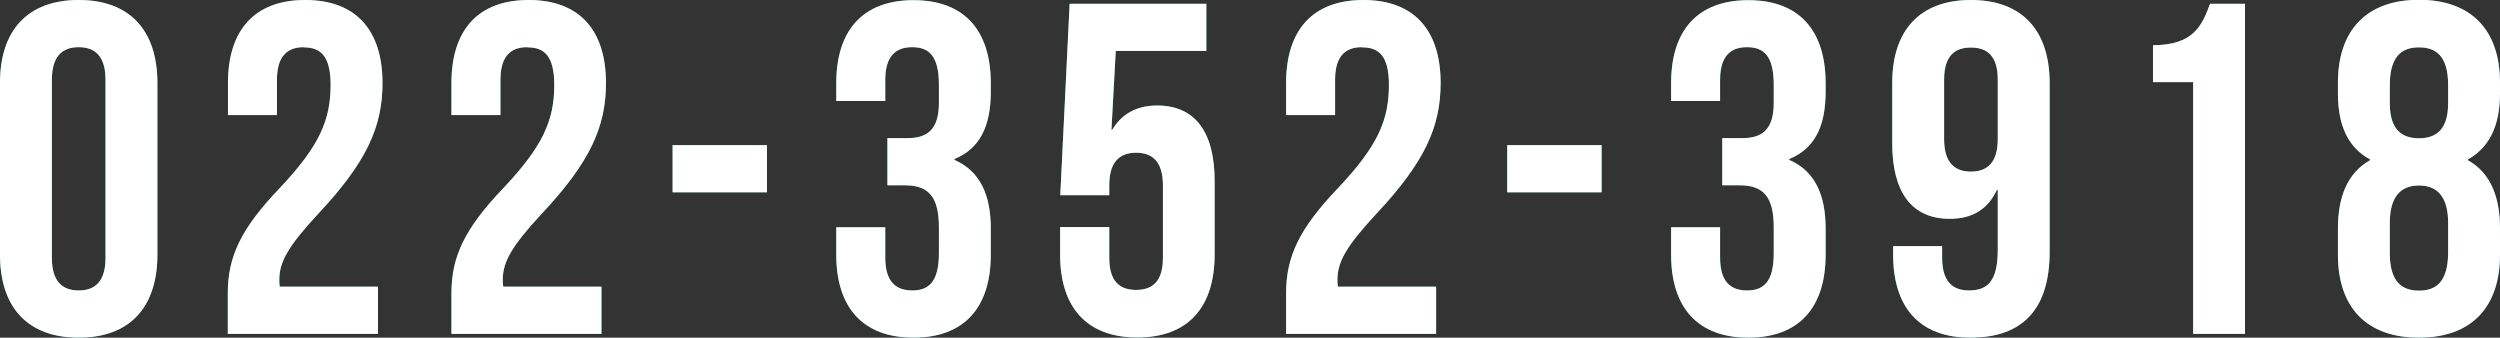 <?xml version="1.0" encoding="UTF-8"?><svg xmlns="http://www.w3.org/2000/svg" viewBox="0 0 138.83 18.75"><rect x="0" y="0" width="138.83" height="18.75" fill="#333333" stroke="none"/><defs><style>.d{fill:#fff;}.e{fill:#429fa1;}</style></defs><g id="a"/><g id="b"><g id="c"><g><g><path class="e" d="M0,4.61C0,1.68,1.54,0,4.37,0s4.37,1.68,4.37,4.61V14.14c0,2.93-1.54,4.61-4.37,4.61S0,17.07,0,14.14V4.61ZM2.88,14.32c0,1.31,.58,1.81,1.49,1.81s1.49-.5,1.49-1.81V4.43c0-1.31-.58-1.81-1.49-1.81s-1.49,.5-1.49,1.81V14.32Z"/><path class="e" d="M16.87,2.62c-.92,0-1.49,.5-1.49,1.81v1.96h-2.72v-1.78c0-2.93,1.47-4.61,4.29-4.61s4.29,1.68,4.29,4.61c0,2.44-.89,4.4-3.56,7.25-1.7,1.83-2.17,2.7-2.17,3.67,0,.13,0,.26,.03,.39h5.45v2.62H12.65v-2.25c0-2.04,.73-3.59,2.88-5.84,2.2-2.33,2.83-3.77,2.83-5.73,0-1.65-.58-2.09-1.49-2.09Z"/><path class="e" d="M29.28,2.62c-.92,0-1.49,.5-1.49,1.81v1.96h-2.72v-1.78c0-2.93,1.47-4.61,4.29-4.61s4.29,1.68,4.29,4.61c0,2.44-.89,4.4-3.56,7.25-1.7,1.83-2.17,2.7-2.17,3.67,0,.13,0,.26,.03,.39h5.45v2.62h-8.33v-2.25c0-2.04,.73-3.59,2.88-5.84,2.2-2.33,2.83-3.77,2.83-5.73,0-1.65-.58-2.09-1.49-2.09Z"/><path class="e" d="M37.35,8.06h5.24v2.62h-5.24v-2.62Z"/><path class="e" d="M52.14,4.71c0-1.65-.58-2.09-1.49-2.09s-1.49,.5-1.49,1.81v1.18h-2.72v-.99c0-2.93,1.47-4.61,4.29-4.61s4.29,1.68,4.29,4.61v.47c0,1.96-.63,3.17-2.02,3.74v.05c1.44,.63,2.02,1.96,2.02,3.82v1.44c0,2.93-1.47,4.61-4.29,4.61s-4.29-1.68-4.29-4.61v-1.52h2.72v1.7c0,1.31,.58,1.81,1.49,1.81s1.49-.45,1.49-2.07v-1.44c0-1.7-.58-2.33-1.89-2.33h-.97v-2.62h1.13c1.07,0,1.73-.47,1.73-1.94v-1.02Z"/><path class="e" d="M61.6,12.62v1.7c0,1.31,.58,1.78,1.49,1.78s1.49-.47,1.49-1.78v-4.03c0-1.31-.58-1.81-1.49-1.81s-1.49,.5-1.49,1.81v.55h-2.72L59.4,.21h7.59V2.83h-5.03l-.24,4.37h.05c.52-.86,1.33-1.34,2.49-1.34,2.12,0,3.19,1.49,3.19,4.19v4.08c0,2.93-1.47,4.61-4.29,4.61s-4.29-1.68-4.29-4.61v-1.52h2.72Z"/><path class="e" d="M75.63,2.62c-.92,0-1.49,.5-1.49,1.81v1.96h-2.72v-1.78c0-2.93,1.47-4.61,4.29-4.61s4.29,1.68,4.29,4.61c0,2.44-.89,4.4-3.56,7.25-1.7,1.83-2.17,2.7-2.17,3.67,0,.13,0,.26,.03,.39h5.45v2.62h-8.33v-2.25c0-2.04,.73-3.59,2.88-5.84,2.2-2.33,2.83-3.77,2.83-5.73,0-1.65-.58-2.09-1.49-2.09Z"/><path class="e" d="M83.7,8.06h5.24v2.62h-5.24v-2.62Z"/><path class="e" d="M98.5,4.71c0-1.65-.58-2.09-1.49-2.09s-1.49,.5-1.49,1.81v1.18h-2.72v-.99c0-2.93,1.47-4.61,4.29-4.61s4.29,1.68,4.29,4.61v.47c0,1.96-.63,3.17-2.02,3.74v.05c1.44,.63,2.02,1.96,2.02,3.82v1.44c0,2.93-1.47,4.61-4.29,4.61s-4.29-1.68-4.29-4.61v-1.52h2.72v1.7c0,1.31,.58,1.81,1.49,1.81s1.49-.45,1.49-2.07v-1.44c0-1.7-.58-2.33-1.89-2.33h-.97v-2.62h1.13c1.07,0,1.73-.47,1.73-1.94v-1.02Z"/><path class="e" d="M113.82,13.98c0,3.09-1.41,4.77-4.4,4.77-2.83,0-4.29-1.68-4.29-4.61v-.47h2.72v.65c0,1.31,.58,1.81,1.49,1.81,1.02,0,1.6-.5,1.6-2.25v-3.33h-.05c-.5,1.05-1.33,1.6-2.62,1.6-2.12,0-3.19-1.49-3.19-4.19v-3.35c0-2.93,1.54-4.61,4.37-4.61s4.37,1.68,4.37,4.61V13.98Zm-2.88-6.26v-3.3c0-1.31-.58-1.78-1.49-1.78s-1.49,.47-1.49,1.78v3.3c0,1.31,.58,1.81,1.49,1.81s1.49-.5,1.49-1.81Z"/><path class="e" d="M119.56,2.51c2.23,0,2.72-1.07,3.17-2.3h1.94V18.54h-2.88V4.56h-2.23V2.51Z"/><path class="e" d="M134.33,18.75c-2.91,0-4.5-1.68-4.5-4.61v-1.44c0-1.75,.52-3.09,1.78-3.8v-.05c-1.2-.65-1.78-1.86-1.78-3.67v-.58c0-2.93,1.6-4.61,4.5-4.61s4.5,1.68,4.5,4.61v.58c0,1.81-.6,3.01-1.78,3.67v.05c1.26,.71,1.78,2.04,1.78,3.8v1.44c0,2.93-1.6,4.61-4.5,4.61Zm-1.62-13.01c0,1.47,.68,1.94,1.62,1.94s1.62-.47,1.62-1.94v-1.02c0-1.65-.71-2.09-1.62-2.09s-1.62,.45-1.62,2.09v1.02Zm1.62,10.4c.92,0,1.6-.45,1.62-2.07v-1.7c0-1.44-.6-2.07-1.62-2.07s-1.62,.63-1.62,2.07v1.7c0,1.62,.71,2.07,1.62,2.07Z"/></g><g><path class="d" d="M0,4.61C0,1.68,1.54,0,4.37,0s4.37,1.68,4.37,4.61V14.14c0,2.93-1.54,4.61-4.37,4.61S0,17.07,0,14.14V4.61ZM2.88,14.32c0,1.31,.58,1.81,1.49,1.81s1.49-.5,1.49-1.81V4.43c0-1.31-.58-1.81-1.49-1.81s-1.49,.5-1.49,1.81V14.32Z"/><path class="d" d="M16.87,2.62c-.92,0-1.49,.5-1.49,1.81v1.96h-2.72v-1.78c0-2.93,1.47-4.61,4.29-4.61s4.29,1.68,4.29,4.61c0,2.44-.89,4.4-3.56,7.25-1.7,1.83-2.17,2.7-2.17,3.67,0,.13,0,.26,.03,.39h5.45v2.62H12.65v-2.25c0-2.04,.73-3.59,2.88-5.84,2.2-2.33,2.83-3.77,2.83-5.73,0-1.65-.58-2.09-1.49-2.09Z"/><path class="d" d="M29.28,2.62c-.92,0-1.49,.5-1.49,1.81v1.96h-2.72v-1.78c0-2.93,1.47-4.61,4.29-4.61s4.29,1.68,4.29,4.61c0,2.44-.89,4.4-3.56,7.25-1.7,1.83-2.17,2.7-2.17,3.67,0,.13,0,.26,.03,.39h5.45v2.62h-8.33v-2.25c0-2.04,.73-3.59,2.88-5.84,2.2-2.33,2.83-3.77,2.83-5.73,0-1.65-.58-2.09-1.49-2.09Z"/><path class="d" d="M37.35,8.06h5.24v2.62h-5.24v-2.62Z"/><path class="d" d="M52.14,4.71c0-1.65-.58-2.09-1.49-2.09s-1.49,.5-1.49,1.81v1.18h-2.72v-.99c0-2.93,1.47-4.61,4.29-4.61s4.29,1.68,4.29,4.61v.47c0,1.96-.63,3.17-2.02,3.74v.05c1.44,.63,2.02,1.96,2.02,3.82v1.44c0,2.93-1.47,4.61-4.29,4.61s-4.29-1.68-4.29-4.61v-1.52h2.72v1.7c0,1.31,.58,1.81,1.49,1.81s1.49-.45,1.49-2.07v-1.44c0-1.7-.58-2.33-1.89-2.33h-.97v-2.62h1.13c1.07,0,1.73-.47,1.73-1.94v-1.02Z"/><path class="d" d="M61.6,12.62v1.7c0,1.31,.58,1.78,1.49,1.78s1.49-.47,1.49-1.78v-4.03c0-1.31-.58-1.81-1.49-1.81s-1.49,.5-1.49,1.81v.55h-2.72L59.4,.21h7.59V2.83h-5.03l-.24,4.37h.05c.52-.86,1.33-1.34,2.49-1.34,2.12,0,3.19,1.49,3.19,4.19v4.08c0,2.93-1.47,4.61-4.29,4.61s-4.29-1.68-4.29-4.61v-1.52h2.72Z"/><path class="d" d="M75.63,2.62c-.92,0-1.49,.5-1.49,1.81v1.96h-2.72v-1.78c0-2.93,1.47-4.61,4.29-4.61s4.29,1.68,4.29,4.61c0,2.44-.89,4.4-3.56,7.25-1.7,1.83-2.17,2.7-2.17,3.67,0,.13,0,.26,.03,.39h5.45v2.62h-8.33v-2.25c0-2.04,.73-3.59,2.88-5.84,2.2-2.33,2.83-3.77,2.83-5.73,0-1.65-.58-2.09-1.49-2.09Z"/><path class="d" d="M83.7,8.06h5.24v2.62h-5.24v-2.62Z"/><path class="d" d="M98.5,4.71c0-1.65-.58-2.09-1.49-2.09s-1.49,.5-1.49,1.81v1.18h-2.72v-.99c0-2.93,1.47-4.61,4.29-4.61s4.29,1.68,4.29,4.61v.47c0,1.96-.63,3.17-2.02,3.74v.05c1.44,.63,2.02,1.96,2.02,3.82v1.44c0,2.93-1.47,4.61-4.29,4.61s-4.29-1.68-4.29-4.61v-1.52h2.72v1.7c0,1.31,.58,1.81,1.49,1.81s1.49-.45,1.49-2.07v-1.44c0-1.7-.58-2.33-1.89-2.33h-.97v-2.62h1.13c1.07,0,1.73-.47,1.73-1.94v-1.02Z"/><path class="d" d="M113.82,13.98c0,3.09-1.41,4.77-4.4,4.77-2.83,0-4.29-1.68-4.29-4.61v-.47h2.72v.65c0,1.31,.58,1.81,1.49,1.81,1.02,0,1.6-.5,1.6-2.25v-3.33h-.05c-.5,1.05-1.33,1.6-2.62,1.6-2.12,0-3.19-1.49-3.19-4.19v-3.35c0-2.93,1.54-4.61,4.37-4.61s4.37,1.68,4.37,4.61V13.98Zm-2.88-6.26v-3.3c0-1.31-.58-1.78-1.49-1.78s-1.49,.47-1.49,1.78v3.3c0,1.31,.58,1.81,1.49,1.81s1.49-.5,1.49-1.81Z"/><path class="d" d="M119.56,2.51c2.23,0,2.72-1.07,3.17-2.3h1.94V18.54h-2.88V4.56h-2.23V2.51Z"/><path class="d" d="M134.33,18.75c-2.91,0-4.5-1.68-4.5-4.61v-1.44c0-1.75,.52-3.09,1.78-3.8v-.05c-1.2-.65-1.78-1.86-1.78-3.67v-.58c0-2.93,1.6-4.61,4.5-4.61s4.5,1.68,4.5,4.61v.58c0,1.81-.6,3.01-1.78,3.67v.05c1.26,.71,1.78,2.04,1.78,3.8v1.44c0,2.93-1.6,4.61-4.5,4.61Zm-1.62-13.01c0,1.47,.68,1.94,1.62,1.94s1.62-.47,1.62-1.94v-1.02c0-1.65-.71-2.09-1.62-2.09s-1.62,.45-1.62,2.09v1.02Zm1.62,10.4c.92,0,1.6-.45,1.62-2.07v-1.7c0-1.44-.6-2.07-1.62-2.07s-1.62,.63-1.62,2.07v1.7c0,1.62,.71,2.07,1.62,2.07Z"/></g></g></g></g></svg>